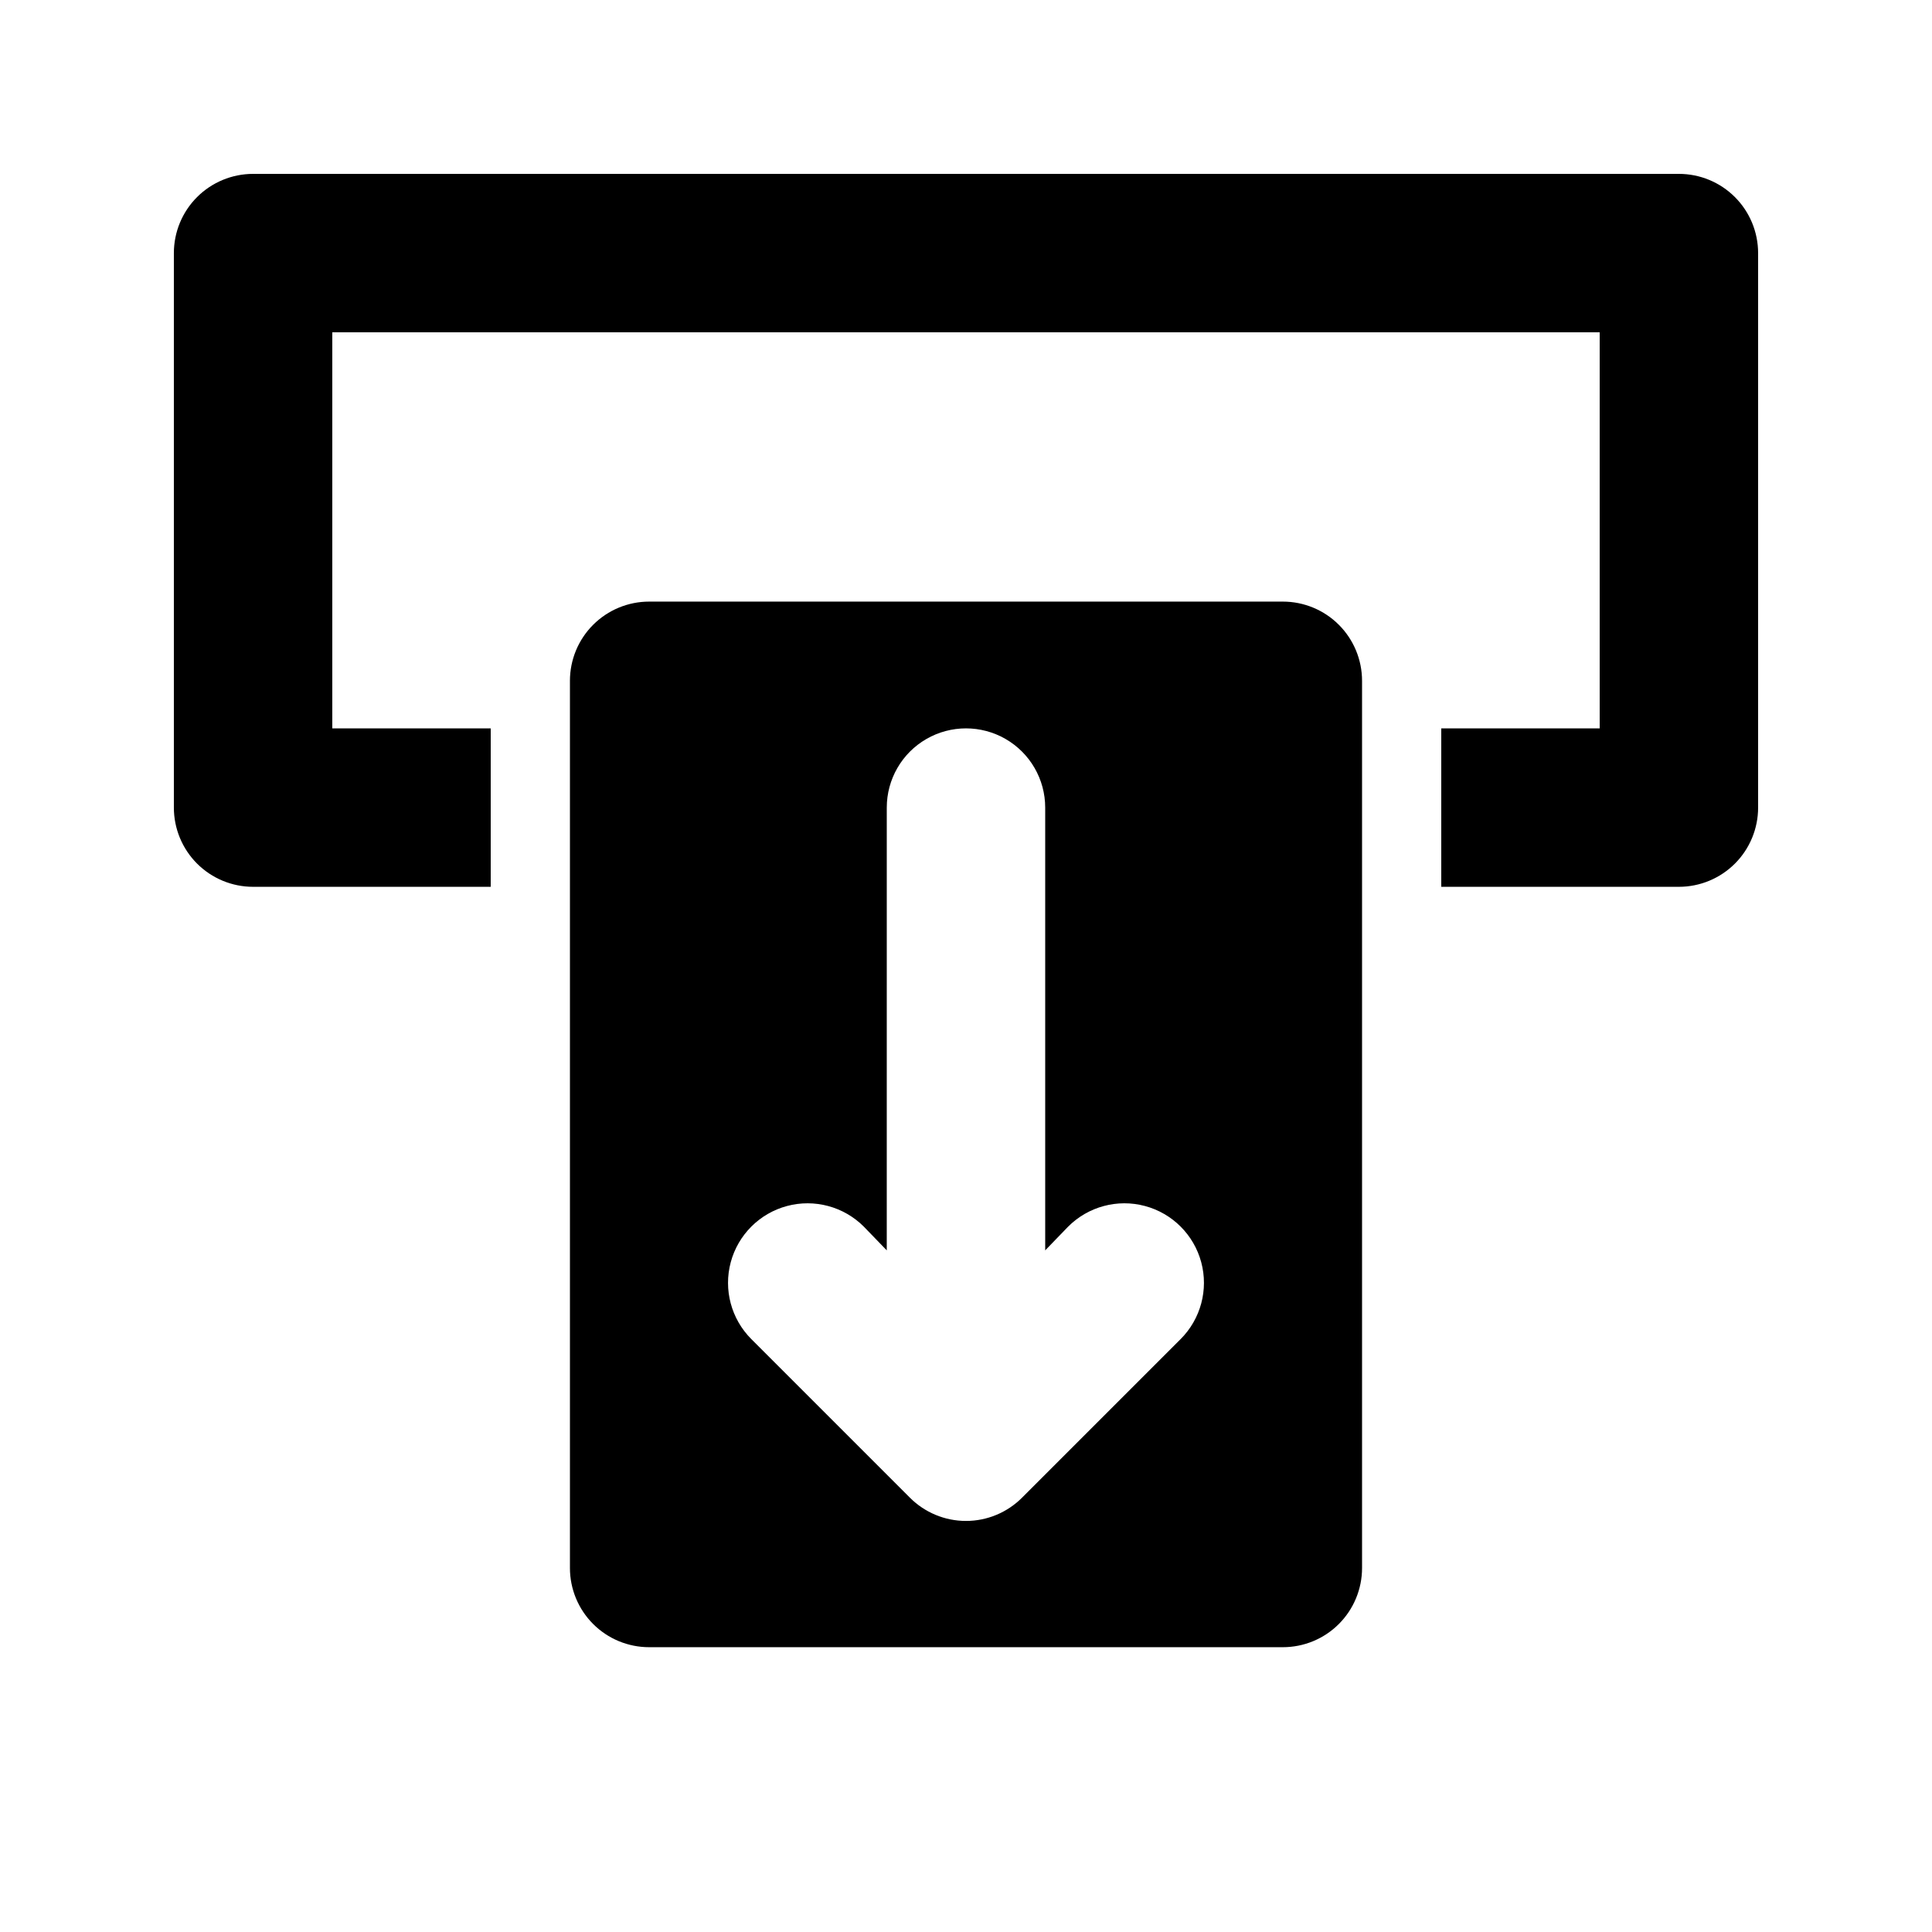 <?xml version="1.0" encoding="UTF-8"?>
<!-- Uploaded to: ICON Repo, www.iconrepo.com, Generator: ICON Repo Mixer Tools -->
<svg fill="#000000" width="800px" height="800px" version="1.1" viewBox="144 144 512 512" xmlns="http://www.w3.org/2000/svg">
 <g>
  <path d="m483.96 303.43h-167.93c-5.57 0-10.906 2.215-14.844 6.148-3.938 3.938-6.148 9.277-6.148 14.844v235.11c0 5.566 2.211 10.906 6.148 14.844s9.273 6.148 14.844 6.148h167.94-0.004c5.57 0 10.91-2.211 14.844-6.148 3.938-3.938 6.148-9.277 6.148-14.844v-235.11c0-5.566-2.211-10.906-6.148-14.844-3.934-3.934-9.273-6.148-14.844-6.148zm-27.078 195.44-41.984 41.984c-3.941 3.973-9.305 6.211-14.902 6.211s-10.965-2.238-14.906-6.211l-41.984-41.984c-5.324-5.324-7.402-13.086-5.453-20.359 1.949-7.273 7.629-12.957 14.902-14.906 7.273-1.949 15.035 0.133 20.359 5.457l6.086 6.297 0.004-117.34c0-7.5 4-14.43 10.496-18.18 6.492-3.75 14.496-3.75 20.992 0 6.492 3.75 10.496 10.68 10.496 18.18v117.34l6.086-6.297c5.324-5.324 13.086-7.406 20.359-5.457s12.957 7.633 14.906 14.906c1.949 7.273-0.133 15.035-5.457 20.359z"/>
  <path d="m588.93 190.08h-377.86c-5.566 0-10.906 2.211-14.844 6.148s-6.148 9.277-6.148 14.844v146.95c0 5.566 2.211 10.906 6.148 14.844 3.938 3.934 9.277 6.148 14.844 6.148h62.977v-41.984h-41.984v-104.96h335.87v104.96h-41.984v41.984h62.977c5.57 0 10.906-2.215 14.844-6.148 3.938-3.938 6.148-9.277 6.148-14.844v-146.95c0-5.566-2.211-10.906-6.148-14.844s-9.273-6.148-14.844-6.148z"/>
 </g>
</svg>